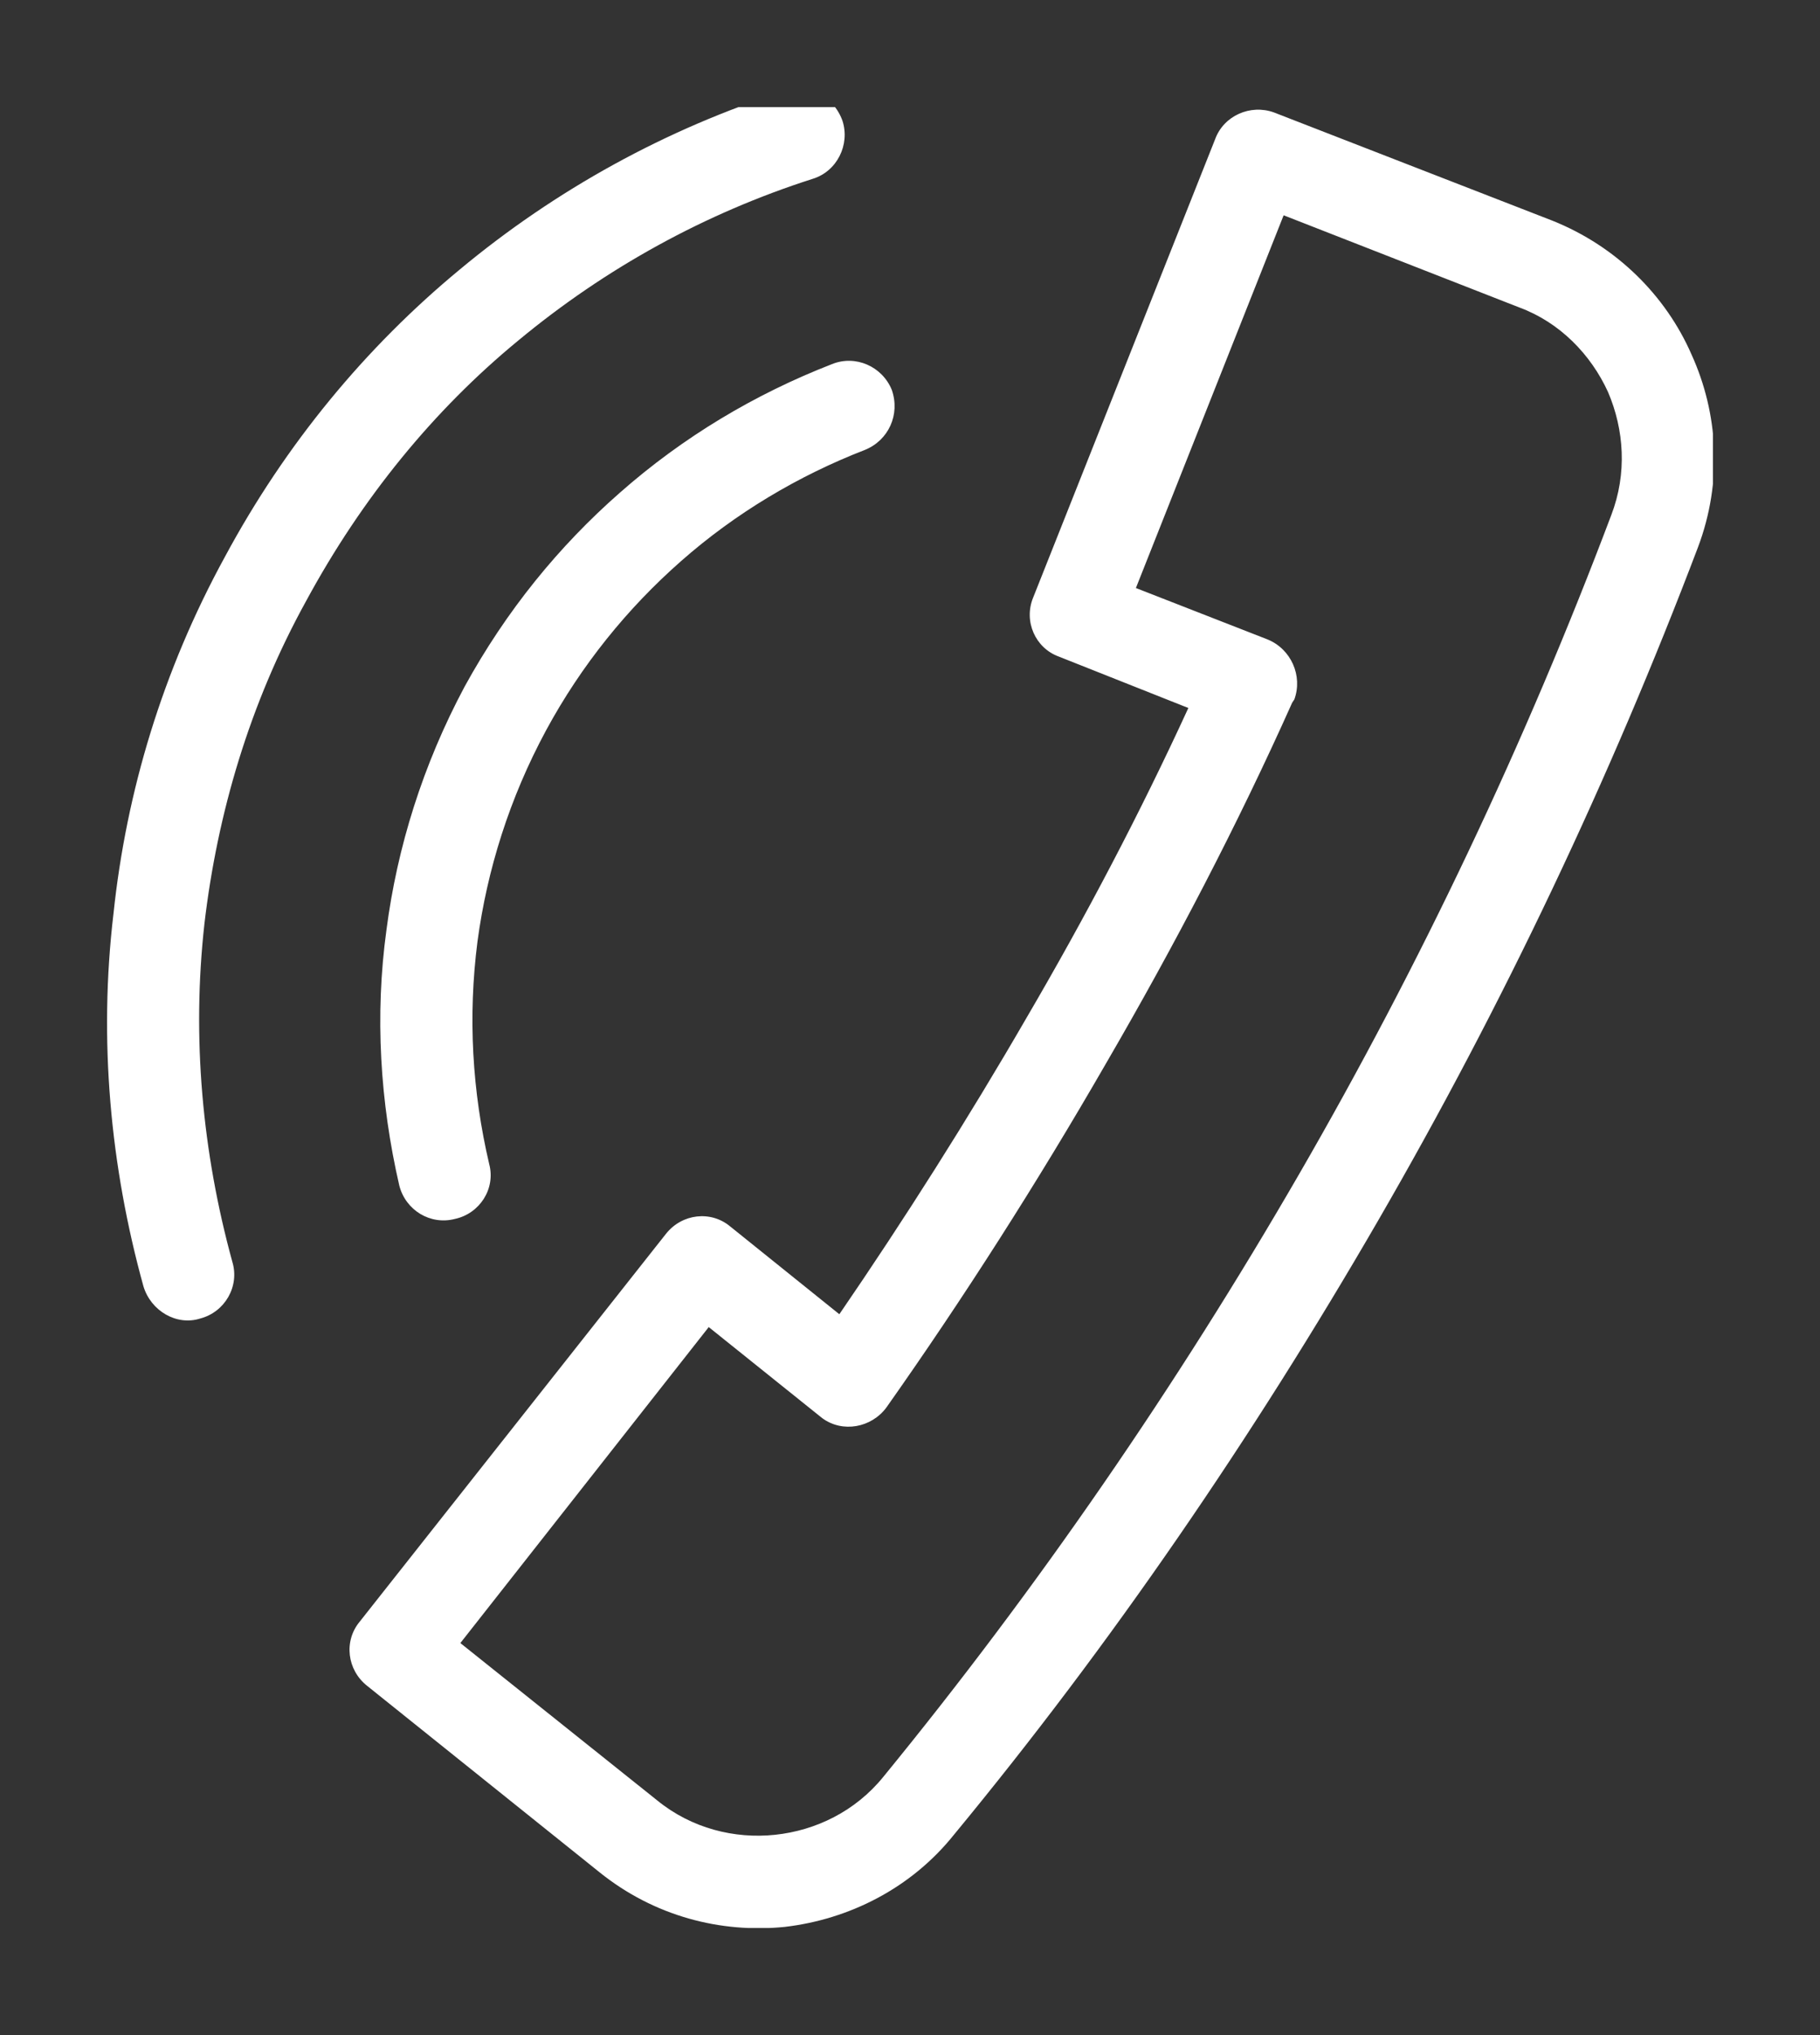 <svg xmlns="http://www.w3.org/2000/svg" viewBox="0 0 17 19" width="17" height="19"><rect x="0" y="0" width="17" height="19" fill="#333333" stroke="none"/><defs><clipPath clipPathUnits="userSpaceOnUse" id="cp1"><path d="M1 1L16 1L16 18L1 18Z"></path></clipPath></defs><style>
		tspan { white-space:pre }
		.shp0 { fill: #ffffff } 
	</style><g id="Page 1" clip-path="url(#cp1)"><path id="Path 1" fill-rule="evenodd" class="shp0" d="M3.36 15.14L6.22 11.52C6.37 11.33 6.64 11.3 6.82 11.45L7.84 12.27C8.45 11.38 9.04 10.45 9.59 9.5C10.14 8.56 10.65 7.59 11.1 6.61L9.89 6.13C9.67 6.05 9.56 5.8 9.65 5.58L11.35 1.3C11.43 1.08 11.68 0.97 11.9 1.05L14.5 2.06C15.1 2.3 15.56 2.76 15.8 3.31C16.05 3.86 16.09 4.5 15.86 5.11C15.04 7.27 14.04 9.38 12.87 11.4C11.7 13.42 10.38 15.35 8.91 17.13C8.51 17.63 7.93 17.92 7.33 17.99C6.73 18.05 6.11 17.89 5.6 17.48L3.43 15.74C3.24 15.59 3.21 15.32 3.36 15.14ZM7.77 3.4C7.99 3.31 8.24 3.42 8.33 3.64C8.41 3.87 8.3 4.11 8.08 4.2C7.46 4.44 6.87 4.79 6.36 5.24C5.86 5.68 5.43 6.21 5.1 6.82C4.76 7.45 4.55 8.12 4.46 8.79C4.37 9.49 4.41 10.19 4.57 10.87C4.63 11.1 4.48 11.33 4.25 11.38C4.02 11.44 3.79 11.3 3.73 11.07C3.55 10.29 3.5 9.48 3.61 8.68C3.71 7.91 3.95 7.14 4.34 6.41C4.73 5.7 5.22 5.1 5.79 4.6C6.38 4.08 7.05 3.68 7.77 3.4ZM7.33 0.85C7.55 0.78 7.79 0.9 7.87 1.13C7.94 1.35 7.82 1.6 7.59 1.67C6.59 1.99 5.66 2.5 4.84 3.18C4.05 3.83 3.38 4.65 2.86 5.61C2.33 6.57 2.03 7.6 1.91 8.62C1.79 9.69 1.89 10.76 2.17 11.78C2.24 12.01 2.1 12.25 1.87 12.31C1.65 12.38 1.41 12.24 1.34 12.01C1.03 10.89 0.92 9.71 1.06 8.53C1.18 7.39 1.52 6.26 2.1 5.2C2.67 4.14 3.42 3.24 4.29 2.52C5.19 1.77 6.23 1.2 7.33 0.85ZM6.62 12.39L4.3 15.34L6.14 16.81C6.46 17.07 6.86 17.17 7.24 17.13C7.62 17.09 7.99 16.91 8.25 16.59C9.69 14.83 10.99 12.94 12.13 10.97C13.27 9 14.25 6.93 15.05 4.81C15.2 4.42 15.17 4.01 15.02 3.66C14.86 3.31 14.57 3.01 14.19 2.87L11.99 2.01L10.61 5.49L11.84 5.97C12.06 6.06 12.17 6.31 12.09 6.53L12.07 6.56C11.56 7.7 10.97 8.83 10.33 9.93L10.33 9.93C9.69 11.04 9 12.12 8.28 13.14C8.14 13.33 7.87 13.38 7.68 13.24L6.62 12.39Z"></path></g></svg>